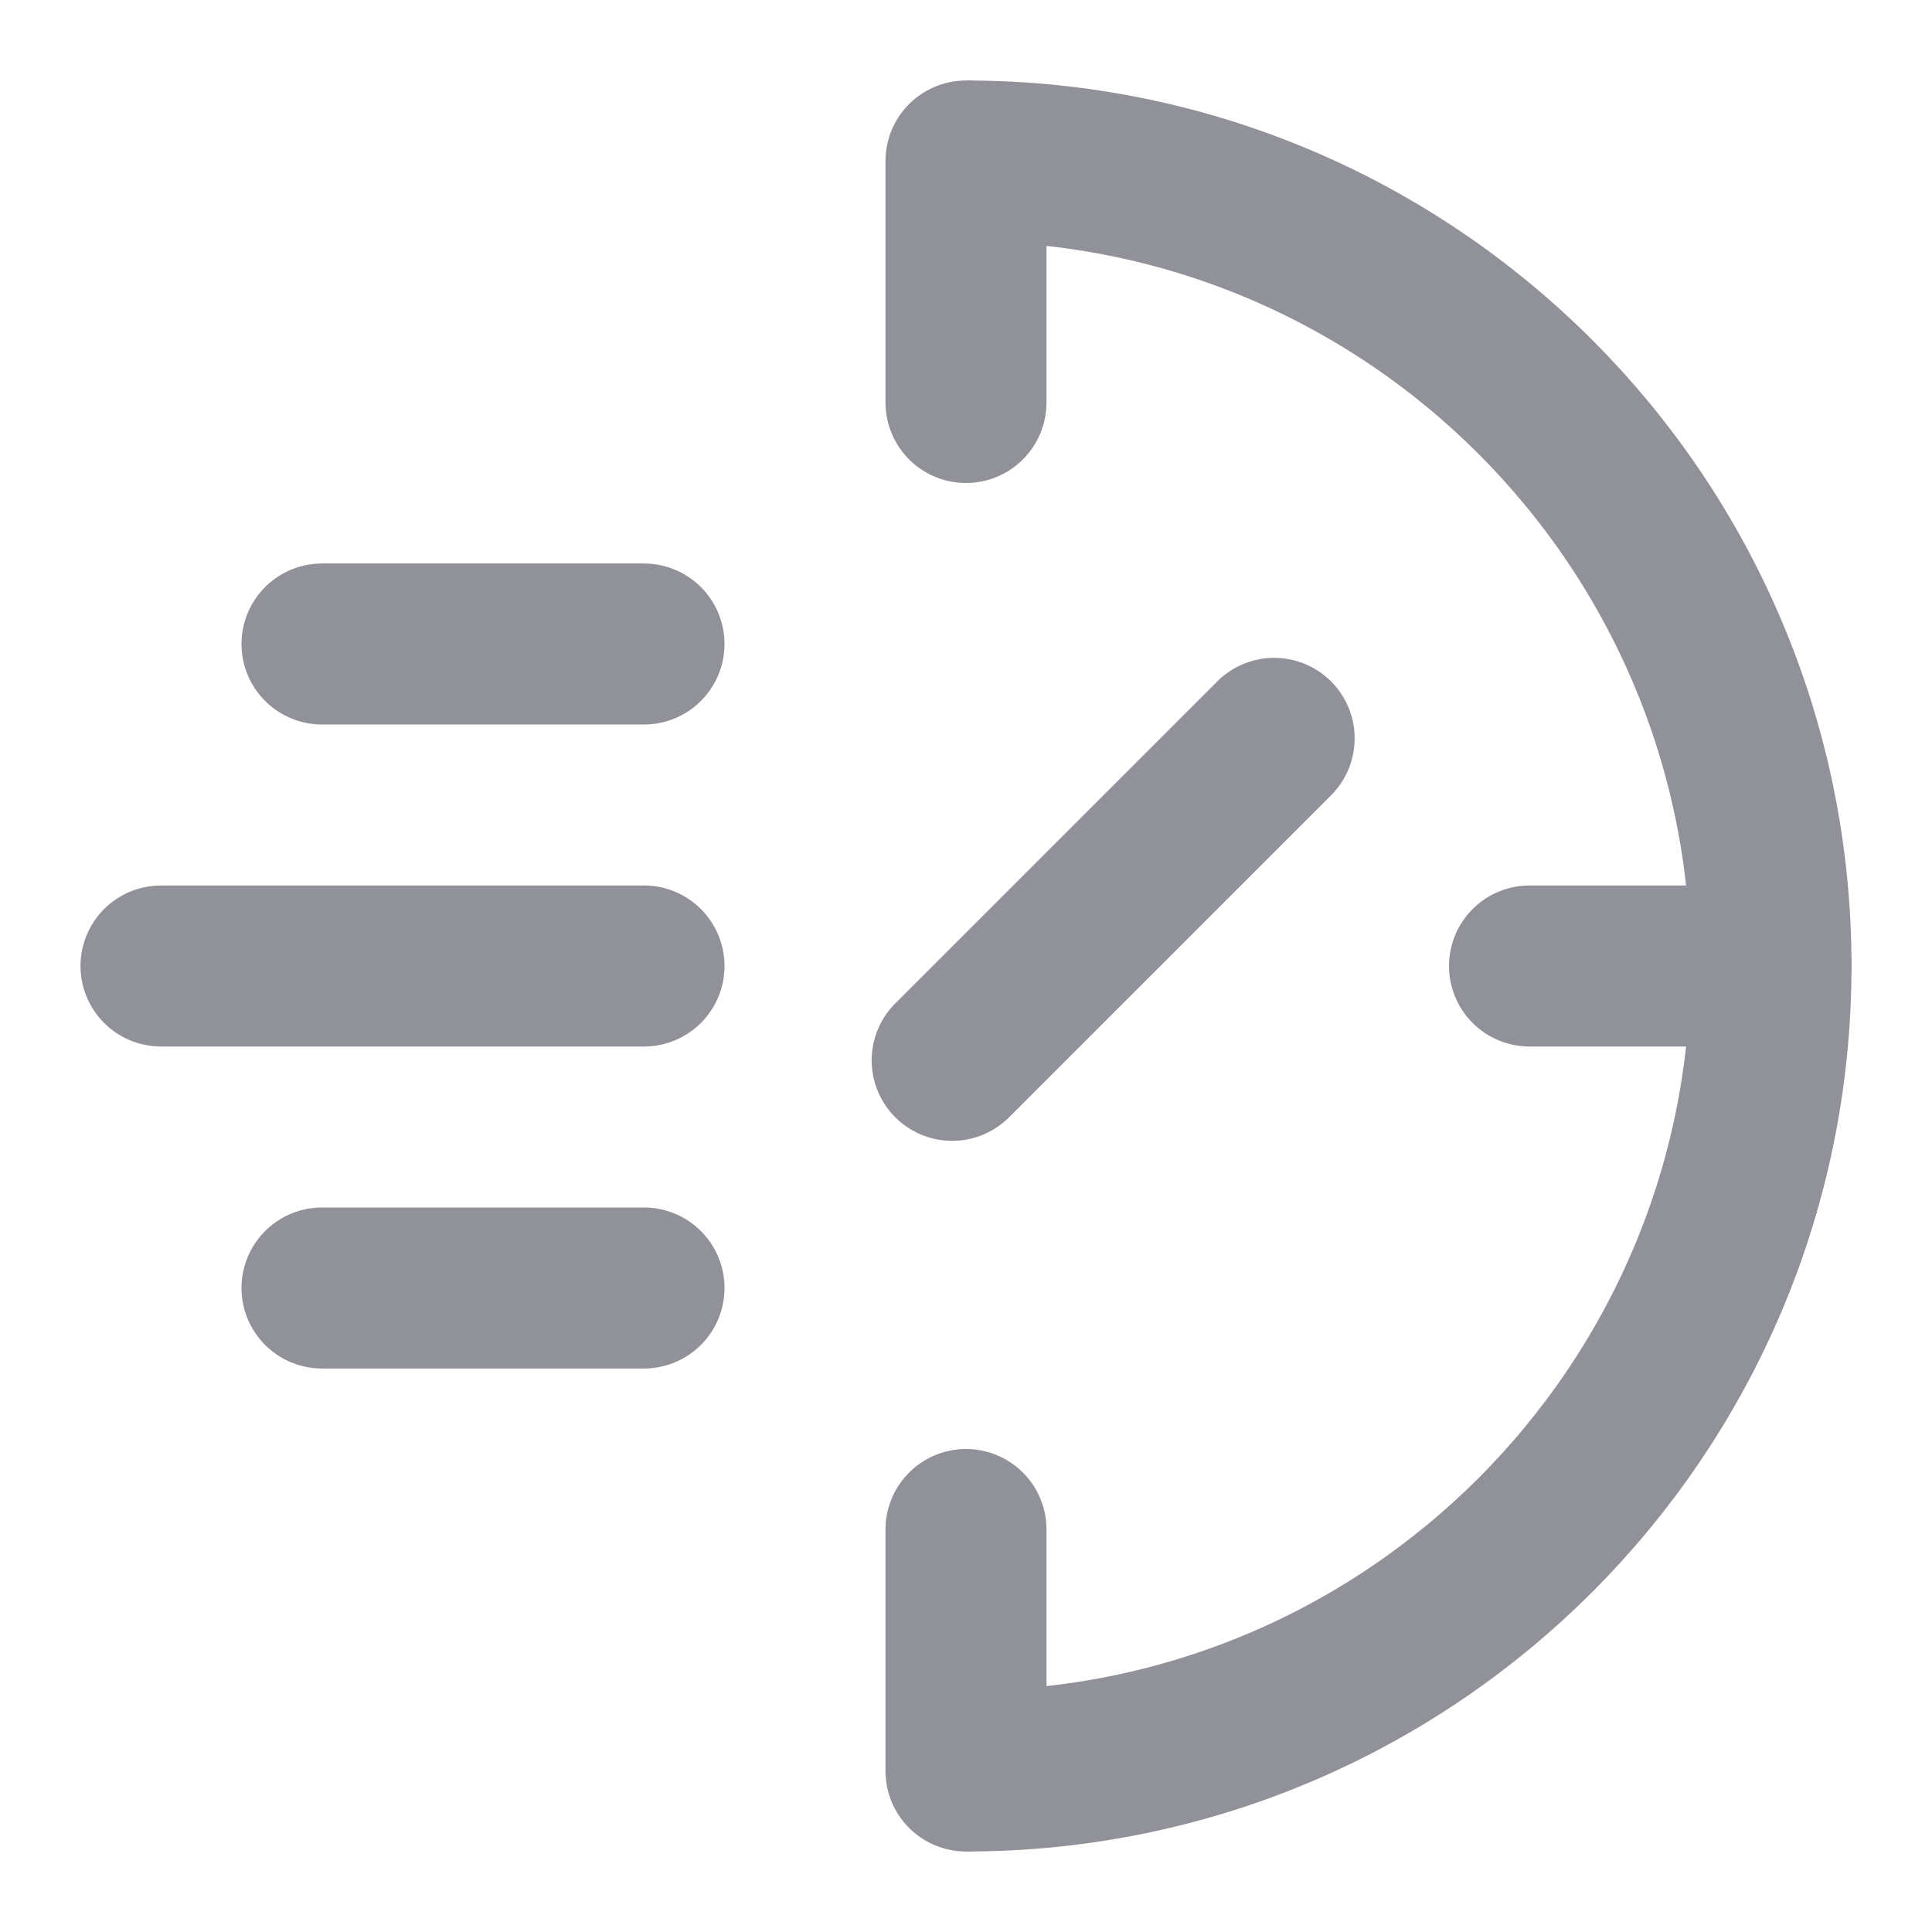 <svg width="24" height="24" viewBox="0 0 24 24" fill="none" xmlns="http://www.w3.org/2000/svg">
<path d="M12 22C17.523 22 22 17.523 22 12C22 6.477 17.523 2 12 2" stroke="#919199" stroke-width="2"/>
<path d="M12 2C12 2.667 12 4.739 12 5" stroke="#919199" stroke-width="2" stroke-linecap="round"/>
<path d="M12 19C12 19.667 12 21.739 12 22" stroke="#919199" stroke-width="2" stroke-linecap="round"/>
<path d="M2 12C3.333 12 7.477 12 8 12" stroke="#919199" stroke-width="2" stroke-linecap="round"/>
<path d="M4 16C4.889 16 7.651 16 8 16" stroke="#919199" stroke-width="2" stroke-linecap="round"/>
<path d="M4 8C4.889 8 7.651 8 8 8" stroke="#919199" stroke-width="2" stroke-linecap="round"/>
<path d="M19 12C19.667 12 21.739 12 22 12" stroke="#919199" stroke-width="2" stroke-linecap="round"/>
<path d="M11.828 13.172C11.828 13.172 12.4 12.6 13.828 11.172C15.257 9.743 15.828 9.172 15.828 9.172" stroke="#919199" stroke-width="2" stroke-linecap="round" stroke-linejoin="round"/>
</svg>
